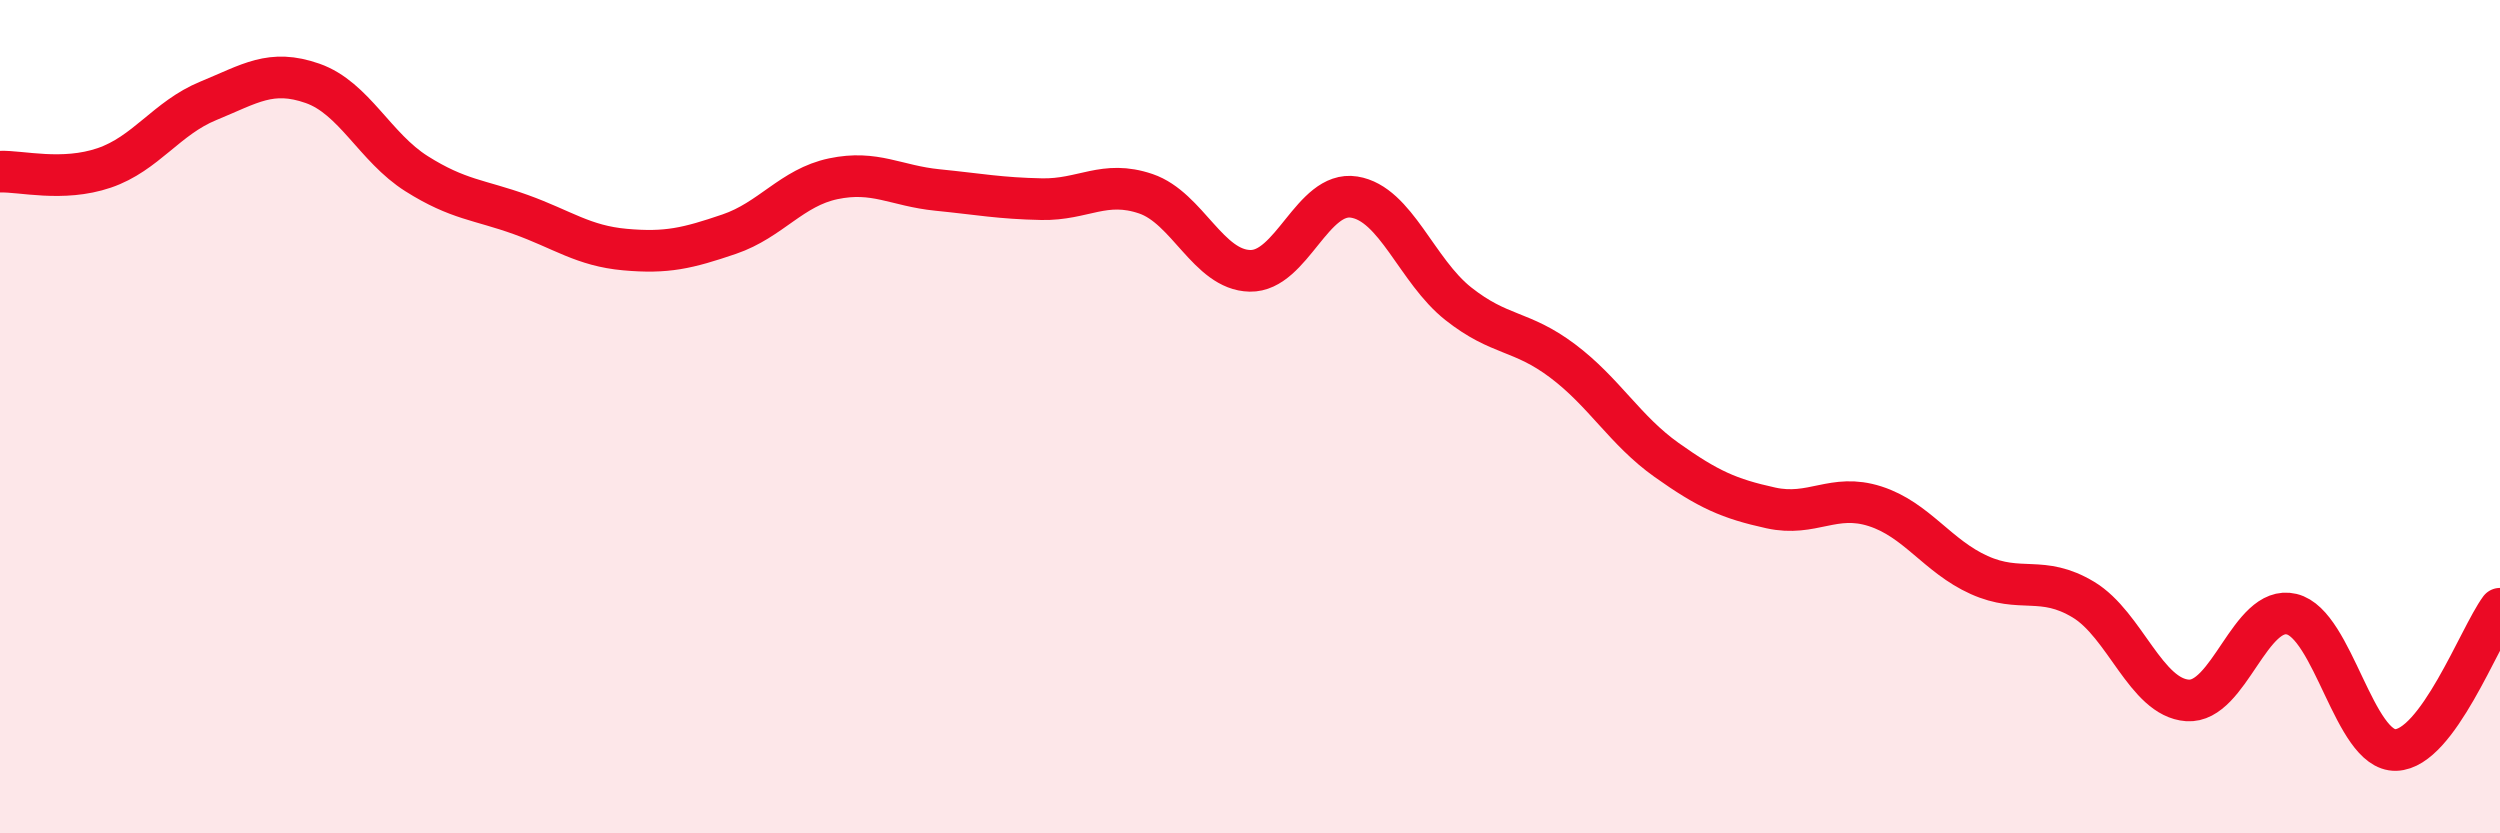 
    <svg width="60" height="20" viewBox="0 0 60 20" xmlns="http://www.w3.org/2000/svg">
      <path
        d="M 0,4.12 C 0.5,4.1 1.5,4.37 2.5,4.03 C 3.5,3.69 4,2.83 5,2.42 C 6,2.01 6.5,1.65 7.5,2 C 8.5,2.35 9,3.54 10,4.17 C 11,4.8 11.5,4.79 12.5,5.15 C 13.5,5.51 14,5.9 15,5.99 C 16,6.08 16.5,5.96 17.5,5.62 C 18.5,5.28 19,4.5 20,4.29 C 21,4.08 21.5,4.46 22.5,4.56 C 23.5,4.66 24,4.76 25,4.78 C 26,4.8 26.5,4.31 27.5,4.65 C 28.5,4.99 29,6.48 30,6.5 C 31,6.52 31.5,4.57 32.5,4.73 C 33.5,4.89 34,6.5 35,7.29 C 36,8.08 36.5,7.91 37.5,8.66 C 38.5,9.41 39,10.33 40,11.04 C 41,11.75 41.5,11.97 42.5,12.19 C 43.5,12.41 44,11.83 45,12.15 C 46,12.47 46.5,13.35 47.5,13.8 C 48.5,14.25 49,13.79 50,14.39 C 51,14.99 51.5,16.74 52.5,16.81 C 53.5,16.88 54,14.5 55,14.74 C 56,14.98 56.5,18.03 57.5,18 C 58.5,17.97 59.5,15.29 60,14.61L60 20L0 20Z"
        fill="#EB0A25"
        opacity="0.1"
        stroke-linecap="round"
        stroke-linejoin="round"
      />
      <path
        d="M 0,4.12 C 0.5,4.1 1.5,4.37 2.5,4.03 C 3.5,3.69 4,2.83 5,2.42 C 6,2.01 6.5,1.65 7.5,2 C 8.5,2.35 9,3.54 10,4.17 C 11,4.8 11.5,4.79 12.5,5.15 C 13.5,5.51 14,5.9 15,5.99 C 16,6.08 16.5,5.96 17.5,5.62 C 18.5,5.28 19,4.5 20,4.29 C 21,4.08 21.5,4.46 22.5,4.56 C 23.5,4.66 24,4.76 25,4.78 C 26,4.8 26.5,4.31 27.5,4.65 C 28.5,4.99 29,6.48 30,6.5 C 31,6.52 31.5,4.57 32.5,4.73 C 33.5,4.89 34,6.5 35,7.29 C 36,8.08 36.5,7.91 37.5,8.66 C 38.5,9.41 39,10.33 40,11.04 C 41,11.75 41.5,11.97 42.5,12.19 C 43.5,12.41 44,11.83 45,12.15 C 46,12.47 46.5,13.35 47.5,13.8 C 48.5,14.25 49,13.79 50,14.39 C 51,14.99 51.5,16.74 52.5,16.81 C 53.5,16.88 54,14.5 55,14.74 C 56,14.98 56.5,18.03 57.5,18 C 58.5,17.97 59.5,15.29 60,14.61"
        stroke="#EB0A25"
        stroke-width="1"
        fill="none"
        stroke-linecap="round"
        stroke-linejoin="round"
      />
    </svg>
  